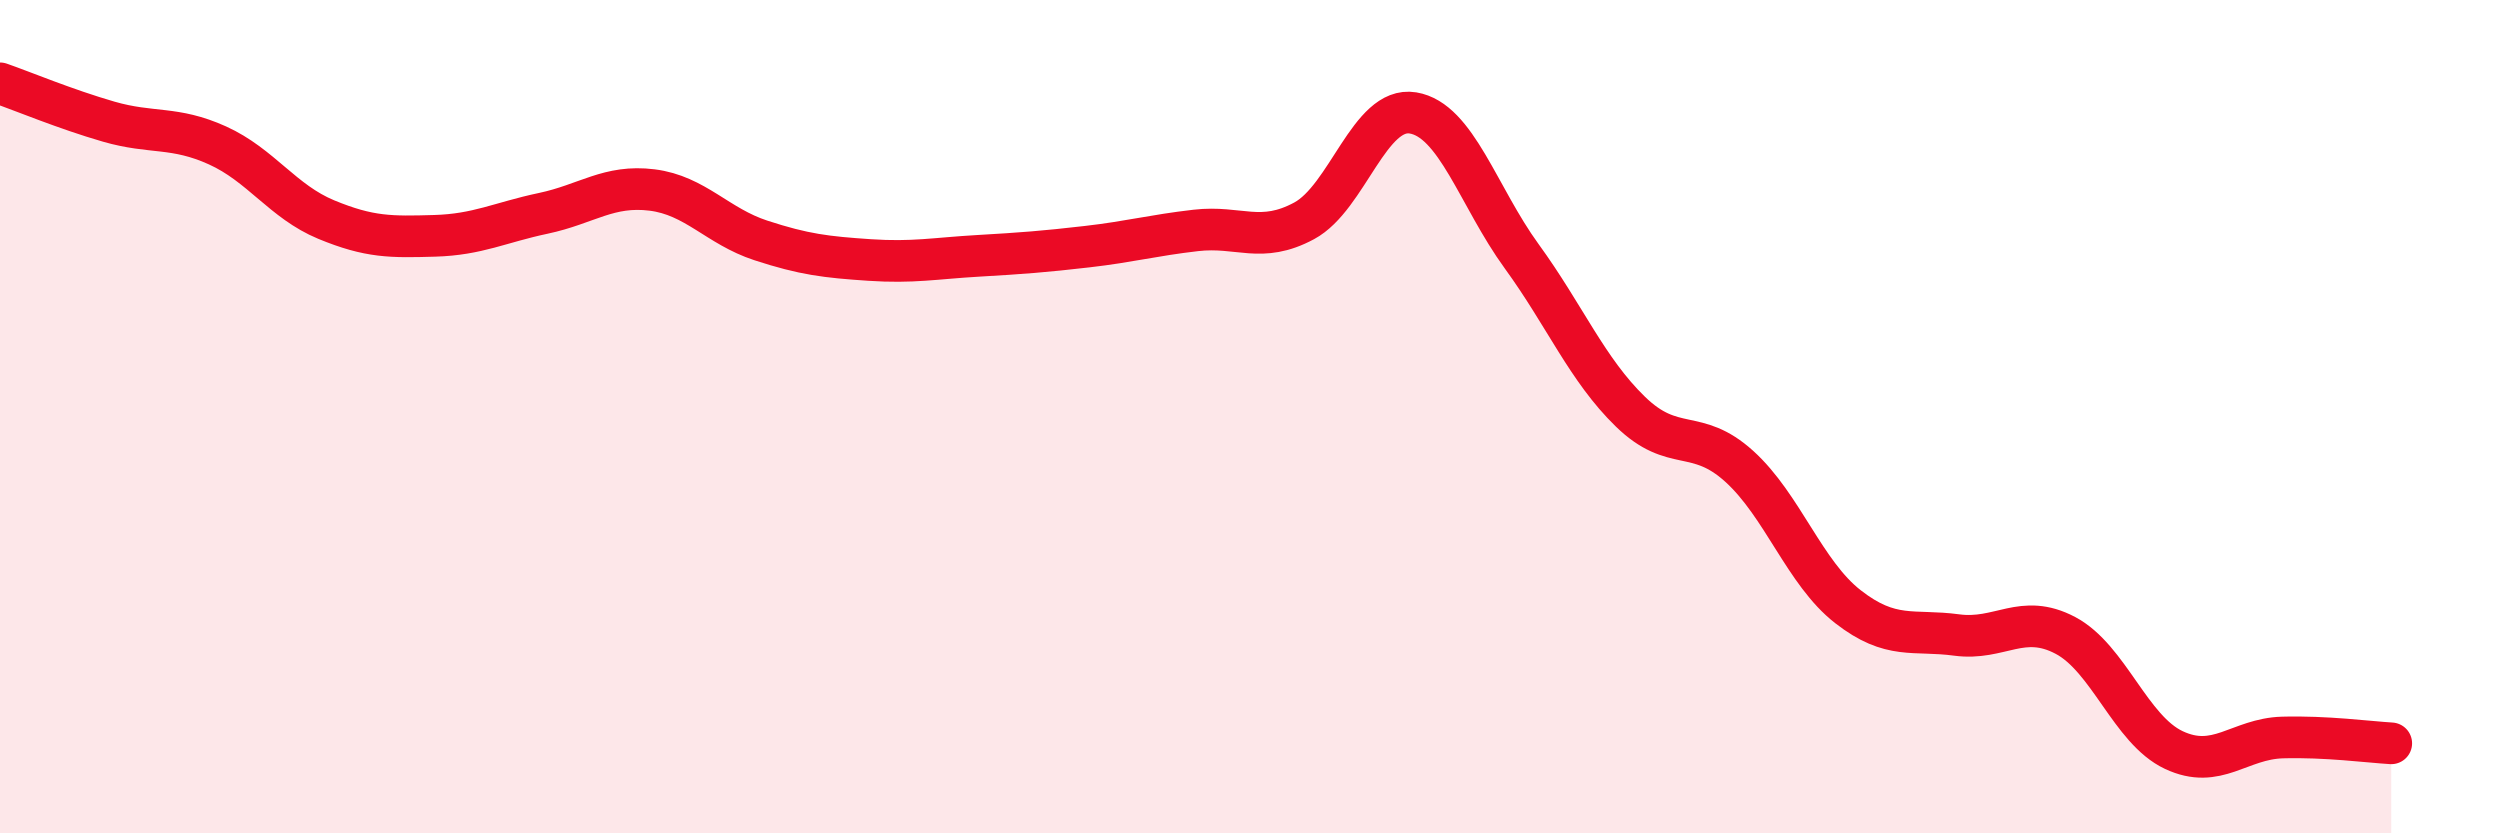 
    <svg width="60" height="20" viewBox="0 0 60 20" xmlns="http://www.w3.org/2000/svg">
      <path
        d="M 0,2 C 0.52,2.18 1.57,2.62 2.61,2.92 C 3.65,3.22 4.18,3.02 5.22,3.49 C 6.26,3.96 6.79,4.84 7.83,5.27 C 8.87,5.7 9.39,5.69 10.43,5.66 C 11.47,5.63 12,5.34 13.04,5.12 C 14.08,4.9 14.61,4.43 15.65,4.56 C 16.69,4.69 17.22,5.43 18.26,5.77 C 19.3,6.11 19.83,6.17 20.87,6.24 C 21.91,6.31 22.44,6.2 23.48,6.14 C 24.52,6.08 25.05,6.04 26.09,5.92 C 27.13,5.8 27.66,5.65 28.7,5.53 C 29.74,5.41 30.26,5.86 31.3,5.3 C 32.34,4.74 32.87,2.54 33.91,2.71 C 34.95,2.88 35.48,4.72 36.52,6.15 C 37.56,7.58 38.09,8.87 39.13,9.88 C 40.17,10.89 40.7,10.25 41.74,11.19 C 42.78,12.13 43.31,13.75 44.35,14.56 C 45.39,15.37 45.92,15.1 46.96,15.24 C 48,15.38 48.53,14.7 49.57,15.25 C 50.61,15.8 51.13,17.51 52.17,18 C 53.21,18.49 53.74,17.73 54.78,17.7 C 55.82,17.67 56.87,17.81 57.39,17.84L57.39 20L0 20Z"
        fill="#EB0A25"
        opacity="0.1"
        stroke-linecap="round"
        stroke-linejoin="round"
      />
      <path
        d="M 0,2 C 0.52,2.18 1.57,2.62 2.61,2.92 C 3.65,3.22 4.18,3.02 5.22,3.49 C 6.26,3.96 6.79,4.84 7.83,5.27 C 8.87,5.7 9.39,5.69 10.43,5.66 C 11.47,5.63 12,5.34 13.04,5.12 C 14.08,4.9 14.61,4.43 15.65,4.56 C 16.69,4.69 17.22,5.43 18.26,5.77 C 19.3,6.11 19.83,6.17 20.87,6.24 C 21.91,6.31 22.44,6.2 23.48,6.14 C 24.52,6.08 25.05,6.04 26.09,5.92 C 27.13,5.8 27.66,5.65 28.7,5.53 C 29.74,5.41 30.26,5.86 31.3,5.3 C 32.34,4.74 32.87,2.54 33.91,2.71 C 34.95,2.88 35.48,4.72 36.52,6.15 C 37.56,7.58 38.09,8.87 39.13,9.88 C 40.17,10.89 40.7,10.25 41.74,11.19 C 42.78,12.13 43.31,13.75 44.35,14.56 C 45.39,15.37 45.92,15.1 46.96,15.24 C 48,15.38 48.53,14.7 49.57,15.25 C 50.61,15.8 51.13,17.51 52.17,18 C 53.21,18.49 53.74,17.73 54.78,17.7 C 55.82,17.67 56.87,17.81 57.39,17.84"
        stroke="#EB0A25"
        stroke-width="1"
        fill="none"
        stroke-linecap="round"
        stroke-linejoin="round"
      />
    </svg>
  